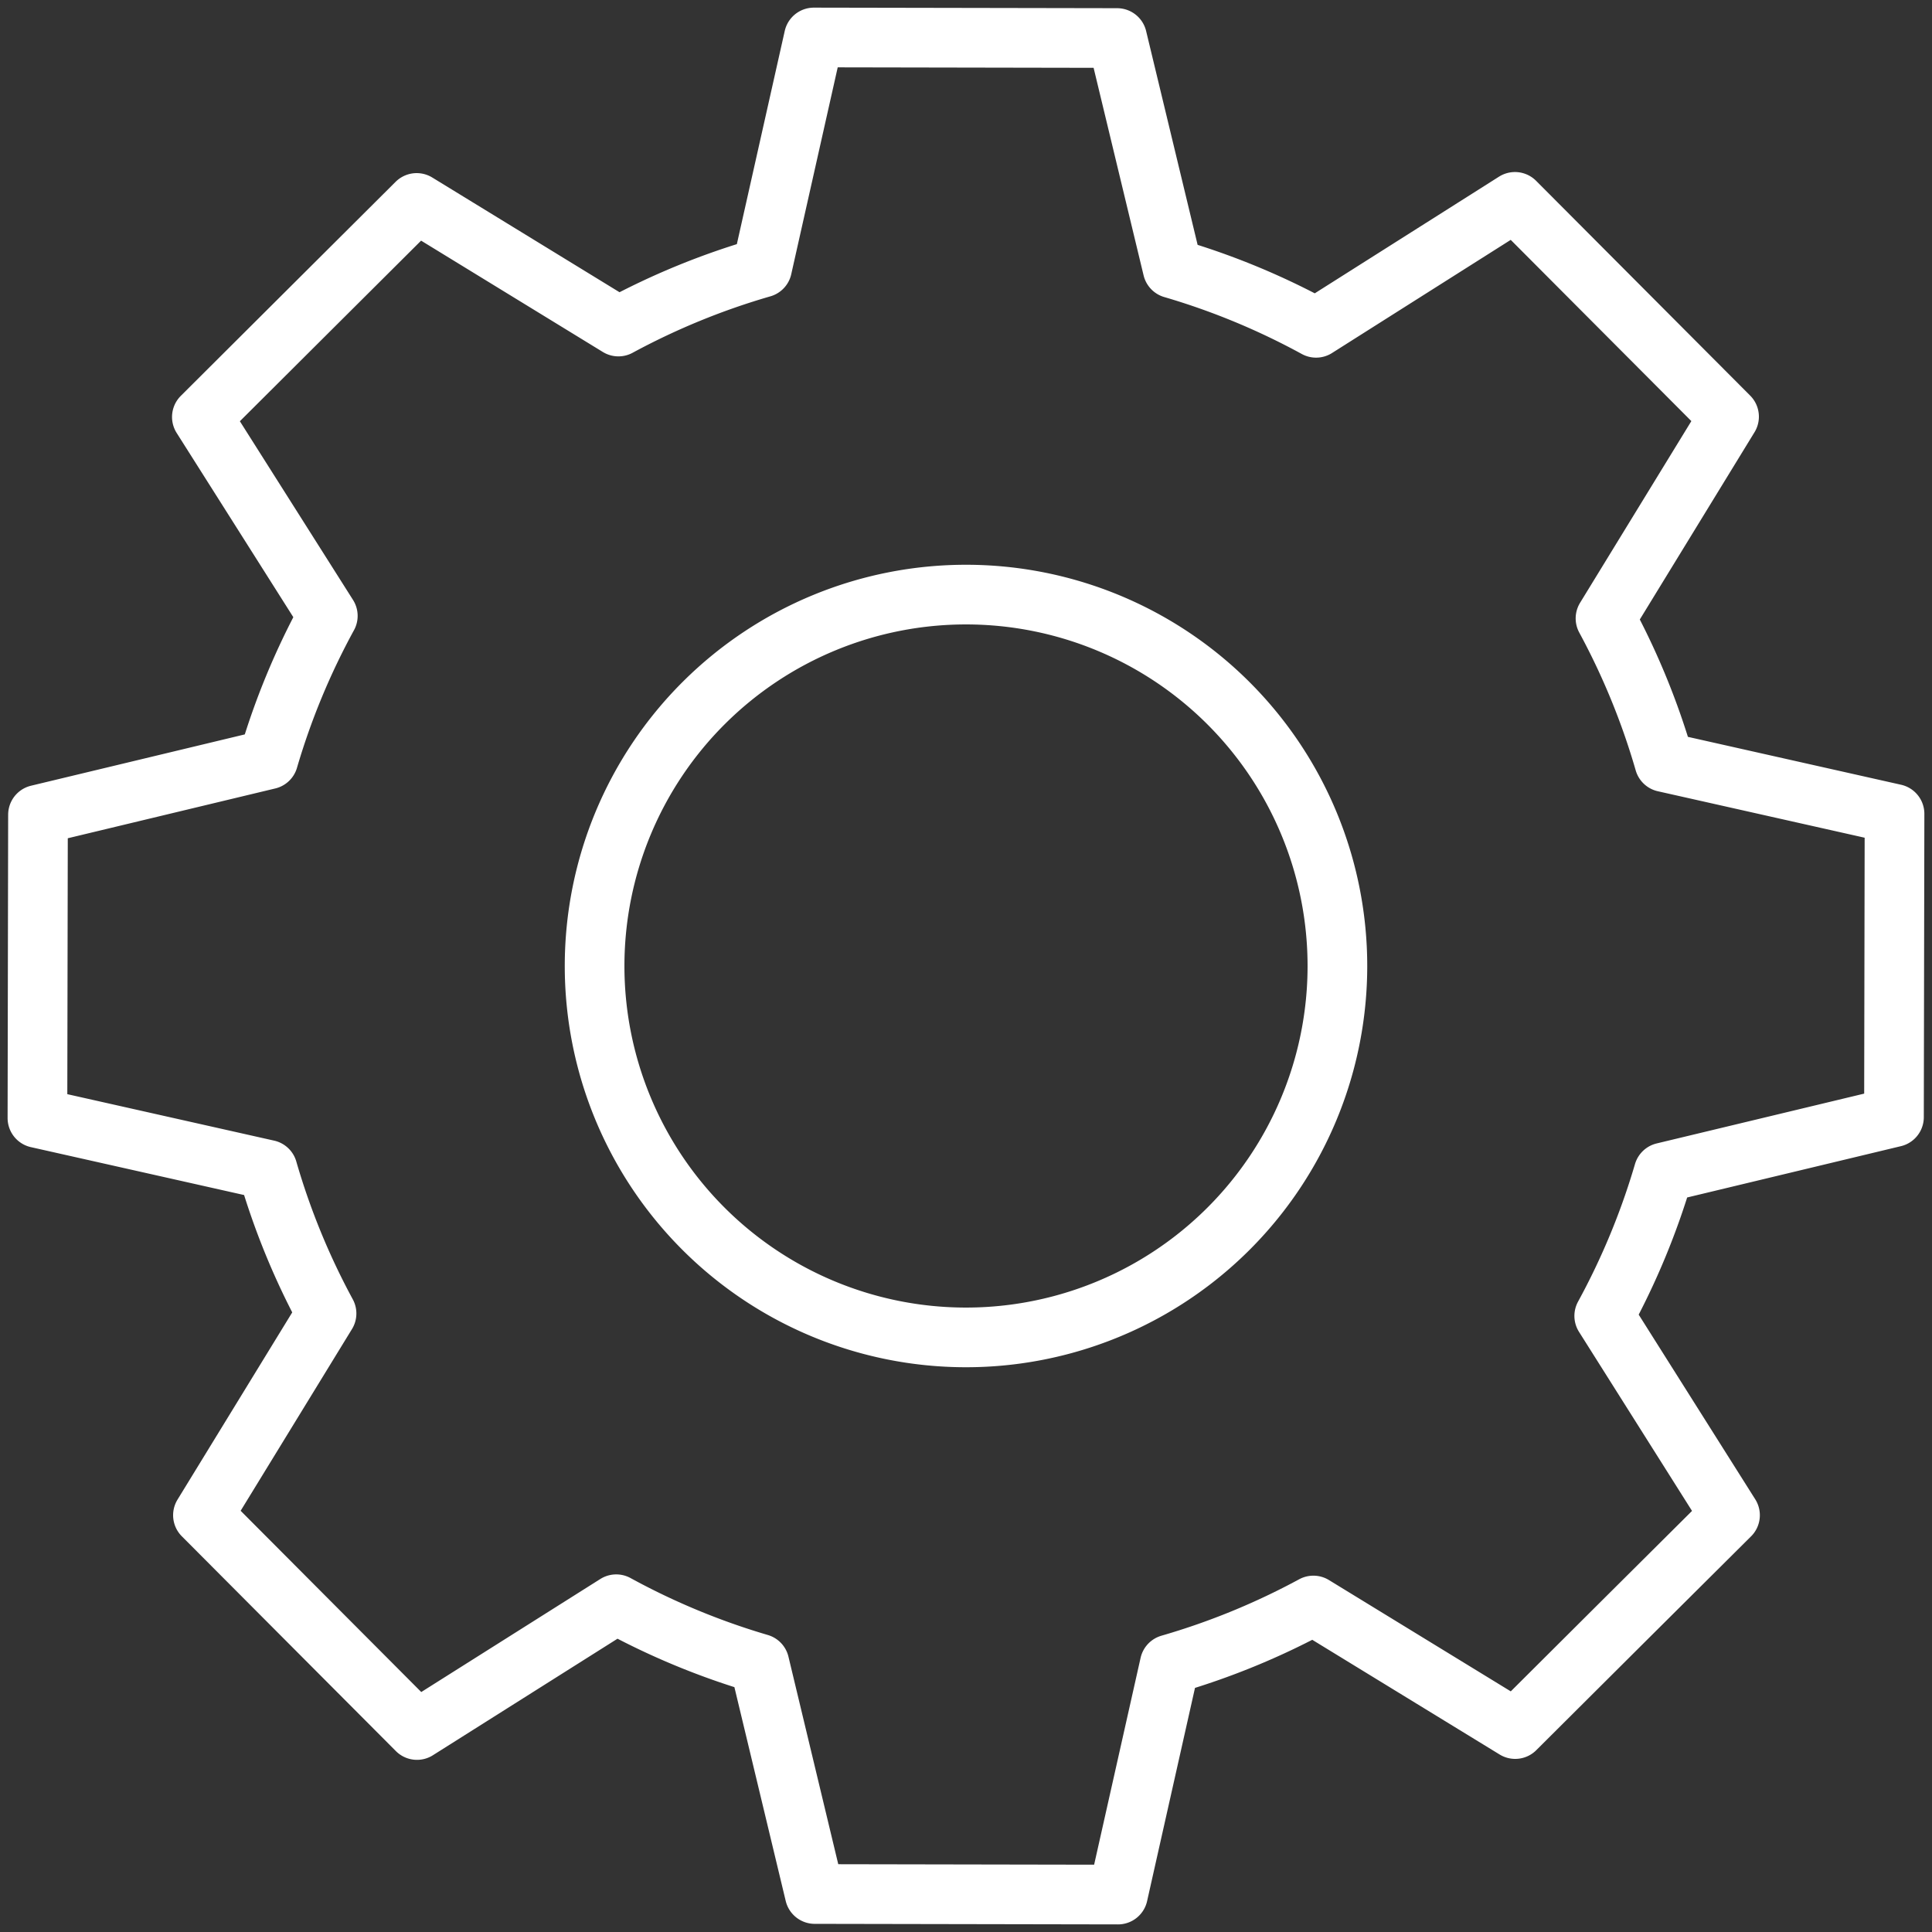 <svg xmlns="http://www.w3.org/2000/svg" xmlns:xlink="http://www.w3.org/1999/xlink" width="48.57" height="48.57" viewBox="0 0 48.57 48.57"><rect x="0" y="0" width="48.57" height="48.57" fill="#333333" stroke="none"/><defs><clipPath id="a"><rect width="48.57" height="48.57" fill="none" stroke="#fff" stroke-width="1.5"/></clipPath></defs><g transform="translate(0 0)" clip-path="url(#a)"><path d="M42.05,19.368a18.192,18.192,0,0,0-1.48-3.614l3.106-5.071-2.691-2.7-2.691-2.7-5,3.166a18.135,18.135,0,0,0-3.607-1.493L28.292,1.164,24.48,1.157,20.668,1.15l-1.3,5.787a18.225,18.225,0,0,0-3.613,1.48L10.683,5.31,7.983,8l-2.7,2.691,3.166,5A18.165,18.165,0,0,0,6.954,19.3l-5.791,1.39-.007,3.812-.007,3.813,5.787,1.3a18.194,18.194,0,0,0,1.481,3.614L5.31,38.3,8,41l2.691,2.7L15.7,40.538A18.184,18.184,0,0,0,19.3,42.031l1.39,5.792,3.812.007,3.812.007,1.3-5.787a18.2,18.2,0,0,0,3.612-1.48L38.3,43.676,41,40.986,43.7,38.3,40.538,33.29a18.254,18.254,0,0,0,1.493-3.607l5.791-1.39.007-3.812.007-3.813ZM24.476,33.83a9.337,9.337,0,1,1,9.354-9.32A9.337,9.337,0,0,1,24.476,33.83Z" transform="translate(-0.208 -0.208)" fill="none" stroke="#fff" stroke-linecap="round" stroke-linejoin="round" stroke-width="1.5"/></g></svg>